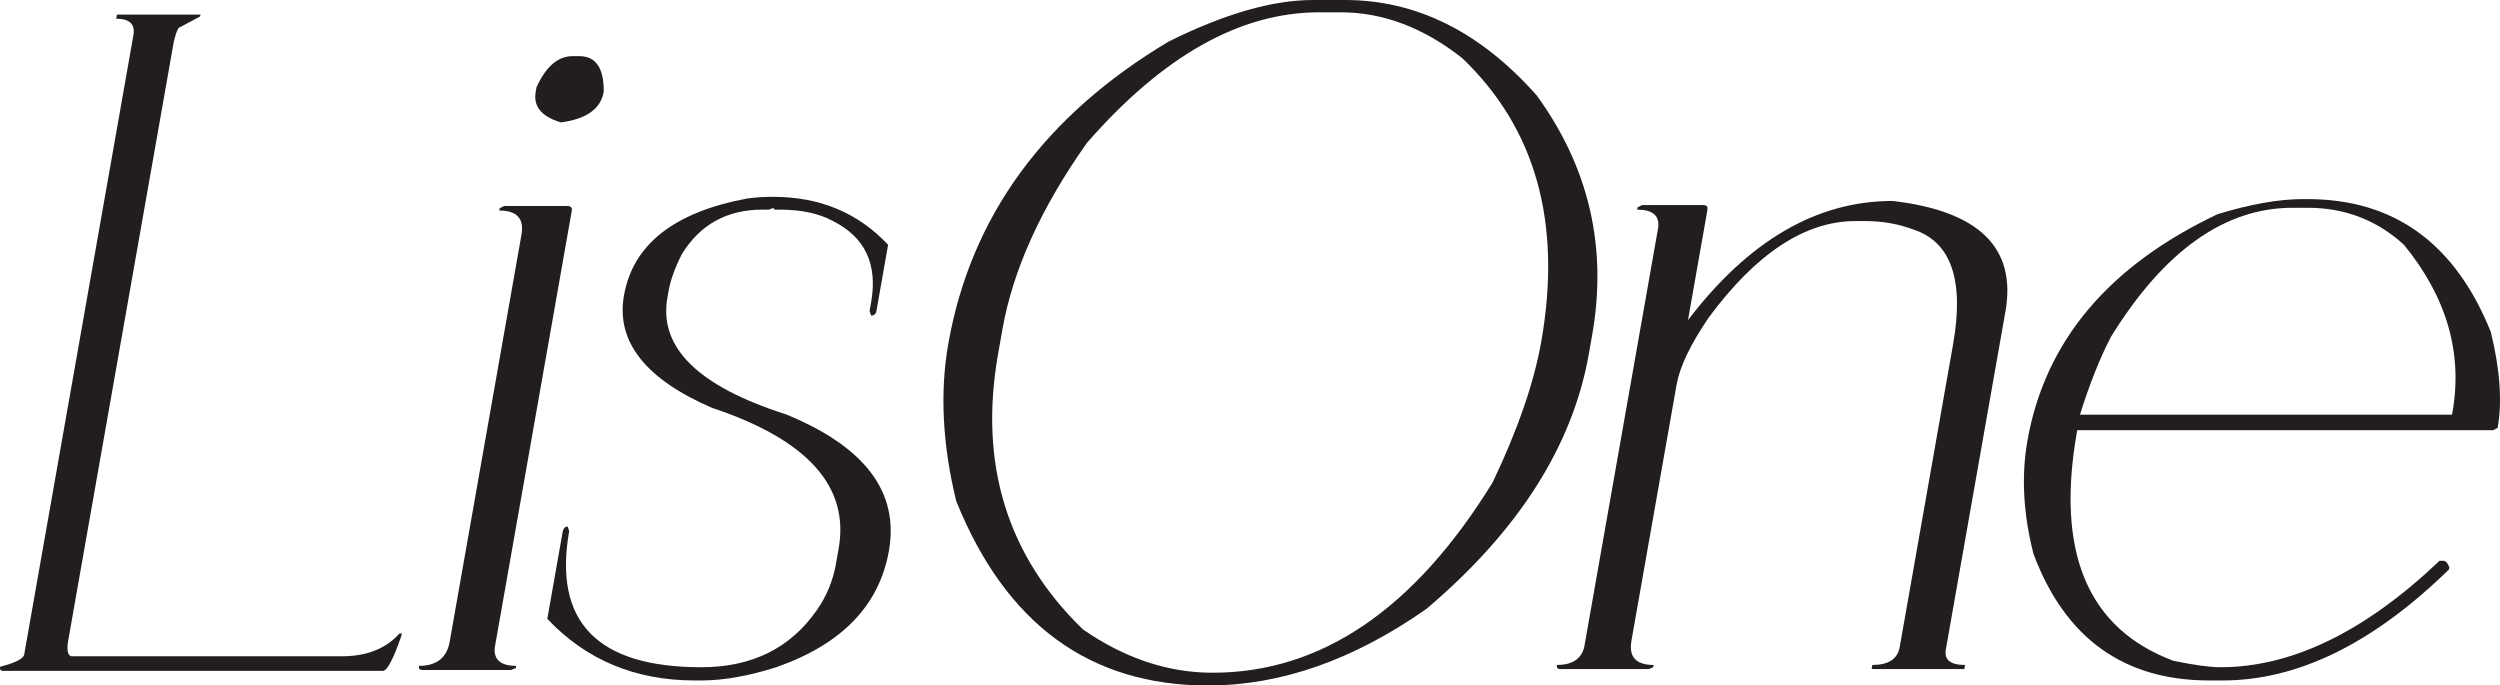 <?xml version="1.0" encoding="UTF-8"?>
<svg id="Layer_1" data-name="Layer 1" xmlns="http://www.w3.org/2000/svg" viewBox="0 0 2703.34 741.25">
  <defs>
    <style>
      .cls-1 {
        fill: #221e1f;
      }
    </style>
  </defs>
  <path class="cls-1" d="M126.44,15.8h90.34l-.35,1.97-21.25,11.36c-2.31,0-4.71,5.28-7.22,15.8L73.89,691.87c-1.92,10.86-.83,16.79,3.27,17.77H369.9c26.66,0,47.35-8.22,62.12-24.68h2.47l-.43,2.46c-8.75,25.36-15.44,38.02-20.03,38.02H3.3c-2.64,0-3.69-1.48-3.17-4.45,16.55-4.28,25.24-8.71,26.05-13.33L144.26,38.02c2.09-11.85-4.11-17.79-18.6-17.79l.78-4.43Z"/>
  <path class="cls-1" d="M545.16,222.72h69.61c2.84,.66,4.03,2.31,3.57,4.94l-83.42,473.11c-.95,12.83,6.81,19.25,23.26,19.25l-.44,2.48-5.27,1.97h-95.78c-2.97,0-4.18-1.48-3.65-4.45,19.08,0,30.16-8.72,33.24-26.17l77.59-440.01c3.08-17.45-4.93-26.17-24.01-26.17l.44-2.48,4.87-2.46Zm73.98-161.99h7.41c17.77,0,26.53,12.85,26.29,38.52-3.25,18.45-18.7,29.48-46.32,33.1-20.96-6.25-30.03-17.28-27.24-33.1l.87-4.94c10.19-22.37,23.19-33.58,39-33.58Z"/>
  <path class="cls-1" d="M836.2,212.84c50.34,0,91.73,17.3,124.14,51.86l-12.62,71.6c-.58,3.29-2.51,4.94-5.79,4.94l-1.6-4.94,1.65-9.37c7.26-41.15-6.51-70.46-41.28-87.91-15-8.22-34.18-12.34-57.56-12.34h-4.44c-1.66,0-2.35-.66-2.12-1.98l-5.29,1.98h-6.91c-38.19,0-67.16,15.97-86.95,47.9-7.55,14.82-12.38,28.31-14.53,40.48l-1.22,6.92c-9.46,53.67,33.15,95.65,127.86,125.93,85.66,34.9,122.9,84.12,111.7,147.66-10.45,59.26-51.1,101.23-121.92,125.93-29.99,9.54-56.99,14.31-81.02,14.31h-6.91c-64.5,0-117.69-22.22-159.54-66.66l16.72-94.82c.91-3.29,2.68-4.94,5.31-4.94l1.6,4.94c-17.3,98.11,30.32,147.17,142.88,147.17,54.62,0,96.27-20.57,124.93-61.74,10.56-15.14,17.45-31.78,20.64-49.89l2.96-16.79c11.84-67.15-33.86-117.85-137.07-152.11-72.16-31.27-103.85-71.77-95.08-121.49,9.69-54.96,53.85-89.86,132.49-104.7,8.45-1.31,18.11-1.97,28.97-1.97Z"/>
  <path class="cls-1" d="M1419.75,0h34.56c77.34,0,146.46,34.41,207.4,103.2,56.66,78.03,76.64,164.45,59.92,259.27l-3.57,20.25c-17.53,99.44-76.03,191.3-175.45,275.58-78.88,55.3-157.63,82.95-236.28,82.95-128.03,0-218.82-66.5-272.37-199.52-14.88-61.23-17.72-117.85-8.55-169.88,24.26-137.61,103.7-246.59,238.32-326.93C1323.97,14.99,1375.97,0,1419.75,0Zm-335.77,356.05l-4.7,26.67c-20.96,118.85,9.59,218.12,91.63,297.8,45.17,31.28,91.95,46.92,140.32,46.92,117.48,0,218.45-68.64,302.89-205.93,27.15-56.97,44.66-107.67,52.49-152.11,22.64-128.39-5.91-230.63-85.62-306.69-41.92-32.91-85.59-49.38-131-49.38h-23.7c-85.25,0-168.91,47.09-251,141.24-49.55,70.14-79.99,137.29-91.31,201.49Z"/>
  <path class="cls-1" d="M2046.47,217.29c93.52,10.86,134.22,50.7,122.08,119.52l-64.44,365.44c-1.98,11.2,4.93,16.79,20.74,16.79l-.78,4.45h-100.22l.78-4.45c17.44,0,27.3-6.42,29.57-19.25l57.73-327.43c12.19-69.12-1.92-110.44-42.32-123.95-16.35-6.25-34.06-9.39-53.14-9.39h-9.88c-54.64,0-107.68,34.9-159.15,104.7-19.61,28.97-31.08,53.01-34.45,72.11l-48.85,277.04c-3.08,17.45,4.93,26.17,24.03,26.17l-.44,2.48-4.78,1.97h-95.78c-2.97,0-4.18-1.48-3.65-4.45,16.45,0,26.3-6.42,29.55-19.25l80.11-454.35c1.22-12.5-6.4-18.76-22.85-18.76l.44-2.48,4.87-2.46h67.14c2.89,.34,4.09,1.99,3.57,4.94l-21.07,119.5c65.5-85.92,139.23-128.89,221.18-128.89Z"/>
  <path class="cls-1" d="M2490.18,215.3h4.94c93.78,0,159.88,47.92,198.28,143.72,9.97,40.5,12.44,75.06,7.39,103.7l-4.89,2.48h-449.72l-.35,1.97c-22.99,130.38,11.83,212.86,104.47,247.42,22.56,4.62,39.43,6.92,50.62,6.92,77.33,0,156.32-38.35,236.99-115.07h4.45c2.3,0,4.36,2.31,6.19,6.91l-.43,2.46c-81.92,80.02-163.5,120.01-244.79,120.01h-14.31c-92.48,0-155.87-45.59-190.13-136.8-11.1-43.45-13.28-84.28-6.55-122.47,18.92-107.33,87.45-188.98,205.6-244.94,35.48-10.86,66.23-16.31,92.23-16.31Zm-241.04,233.11h402.33l.44-2.48c11.32-64.2-6.17-124.61-52.45-181.24-29.2-26.67-63.87-40.01-104.02-40.01h-16.28c-73.41,0-138.86,46.42-196.35,139.27-11.91,22.71-23.13,50.87-33.66,84.45Z"/>
</svg>